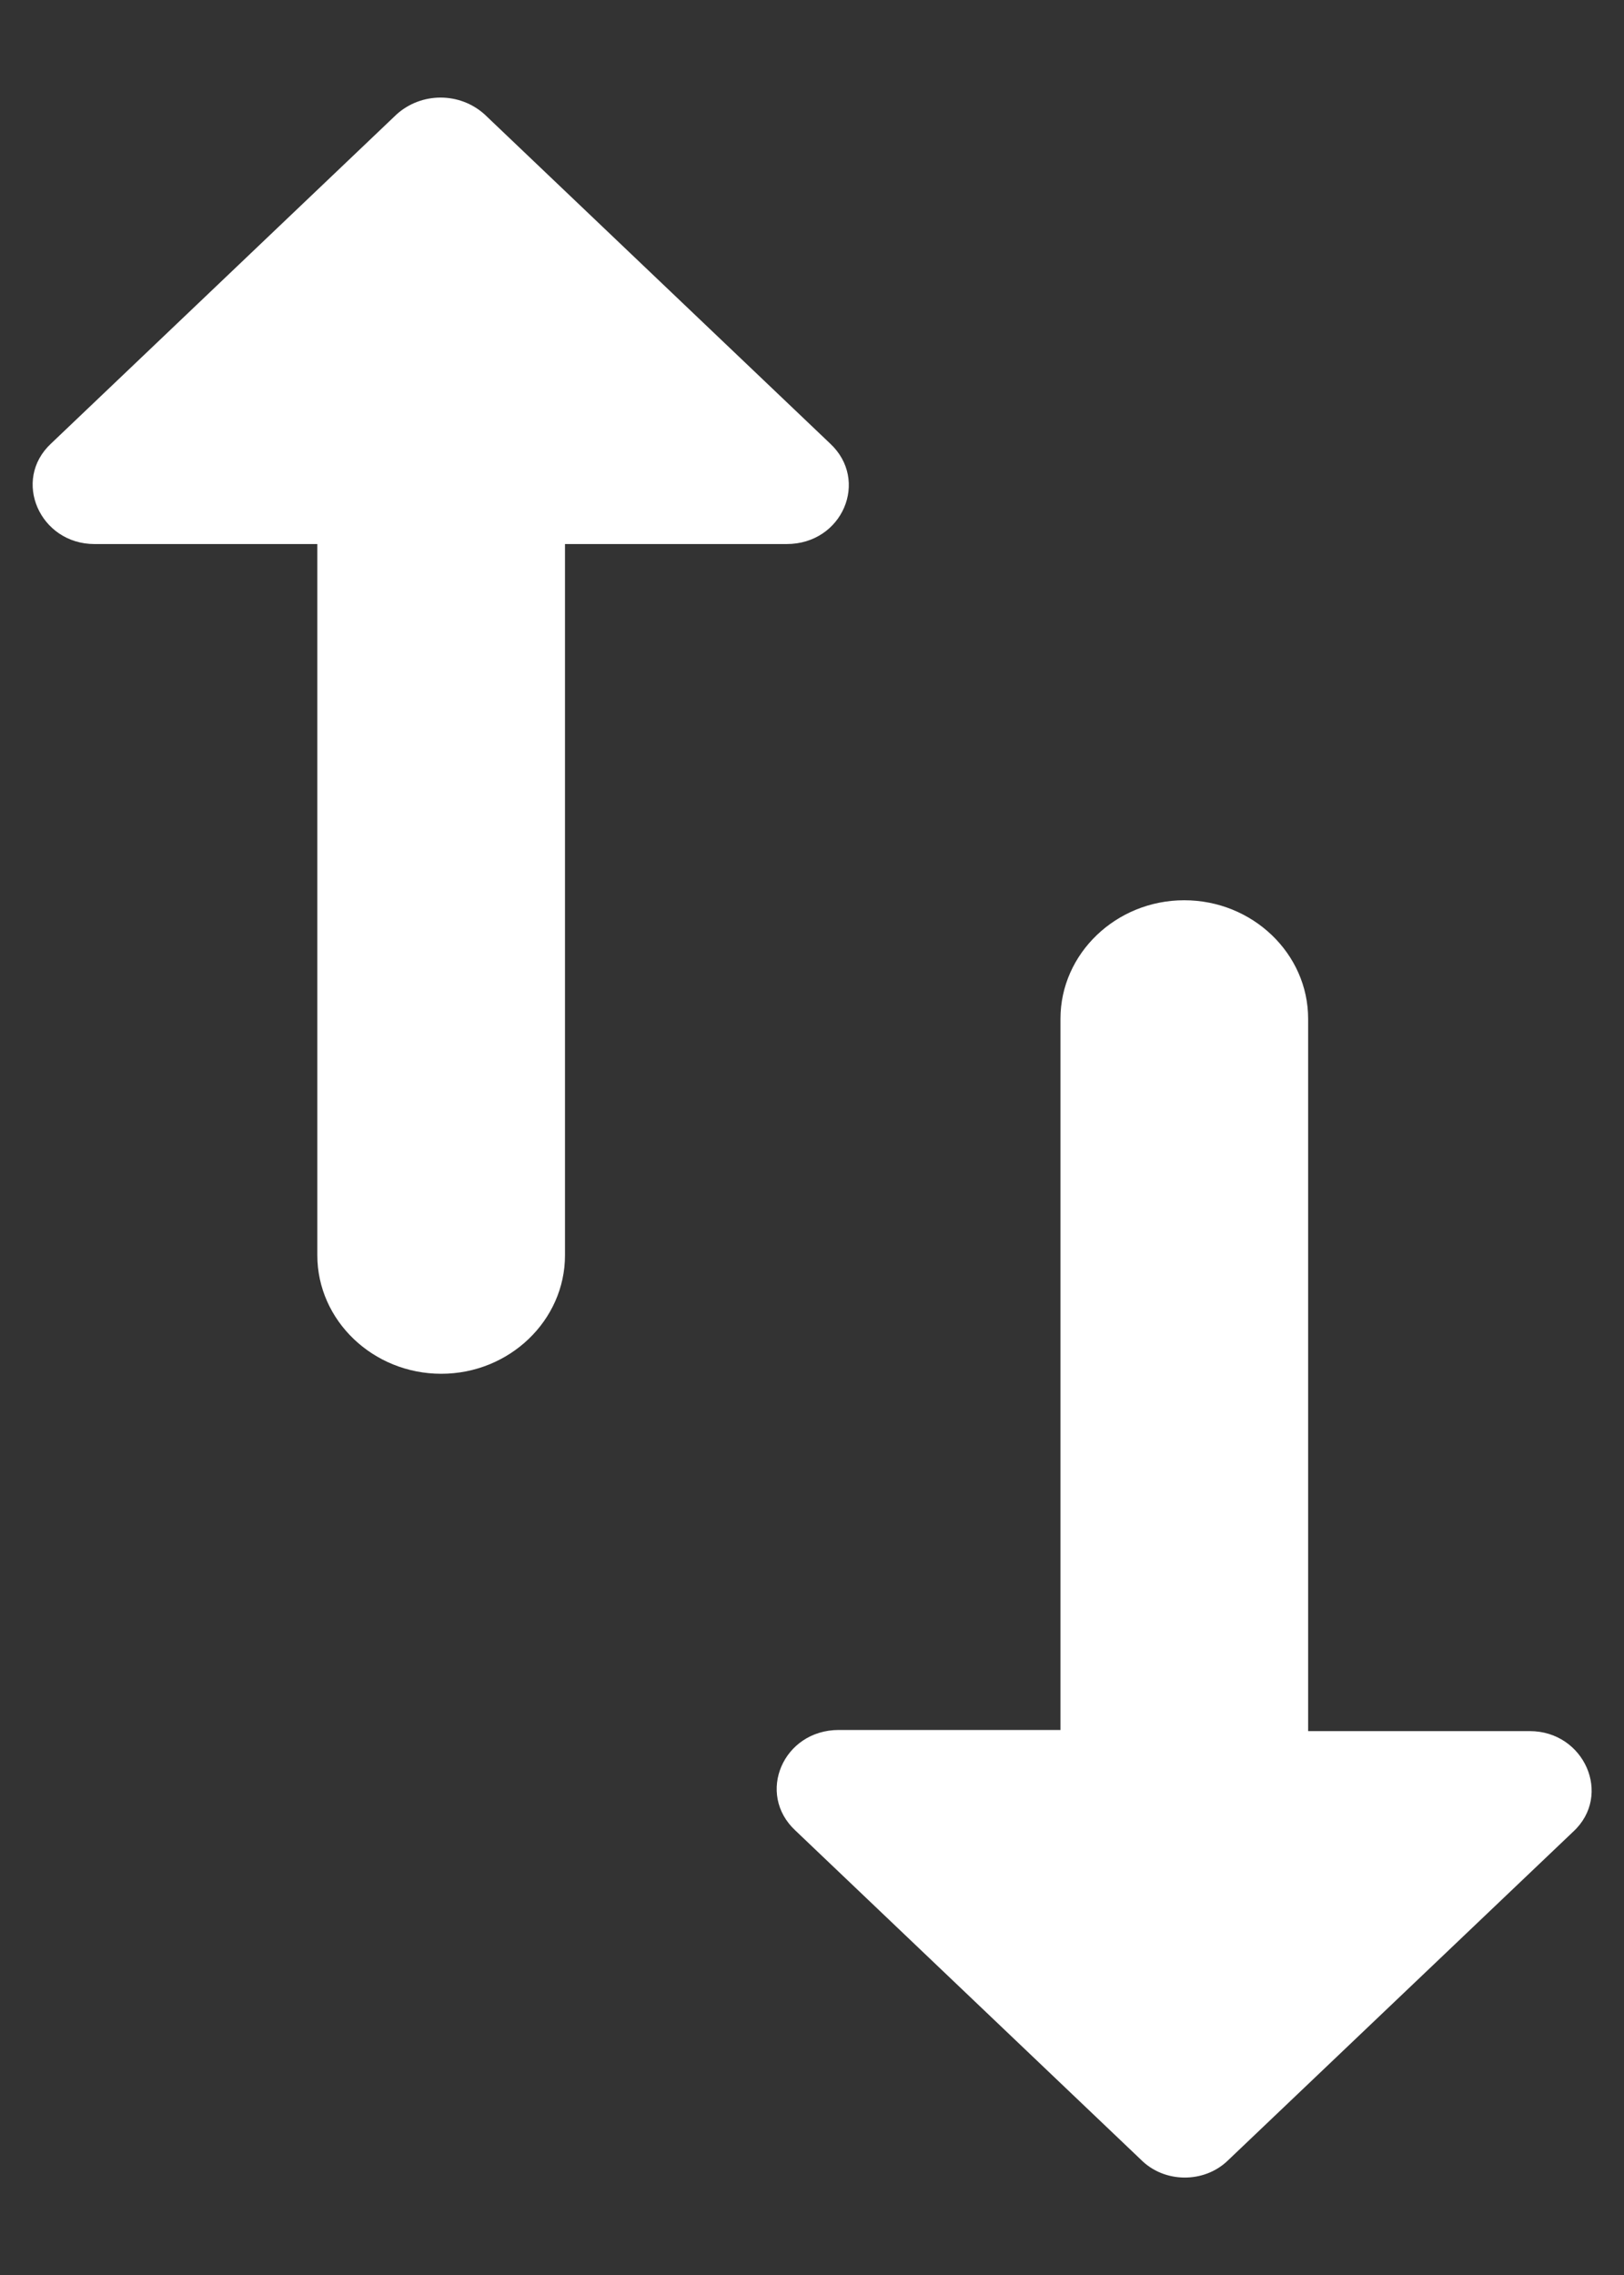 <svg width="10" height="14" viewBox="0 0 10 14" fill="none" xmlns="http://www.w3.org/2000/svg">
<rect x="0" y="0" width="10" height="14" fill="#333333" stroke="none"/>
<path d="M5.111 2.729L2.984 0.704C2.831 0.566 2.595 0.566 2.442 0.704L0.315 2.729C0.071 2.955 0.246 3.348 0.582 3.348L1.954 3.348L1.954 7.725C1.954 8.126 2.297 8.454 2.717 8.454C3.136 8.454 3.479 8.126 3.479 7.725L3.479 3.348L4.844 3.348C5.188 3.348 5.355 2.955 5.111 2.729ZM7.559 13.297L9.687 11.272C9.931 11.047 9.755 10.653 9.42 10.653L8.055 10.653L8.055 6.269C8.055 5.868 7.712 5.54 7.292 5.54C6.873 5.54 6.53 5.868 6.53 6.269L6.53 10.646L5.165 10.646C4.822 10.646 4.654 11.039 4.898 11.265L7.025 13.29C7.17 13.436 7.414 13.436 7.559 13.297Z" fill="white"/>
</svg>
